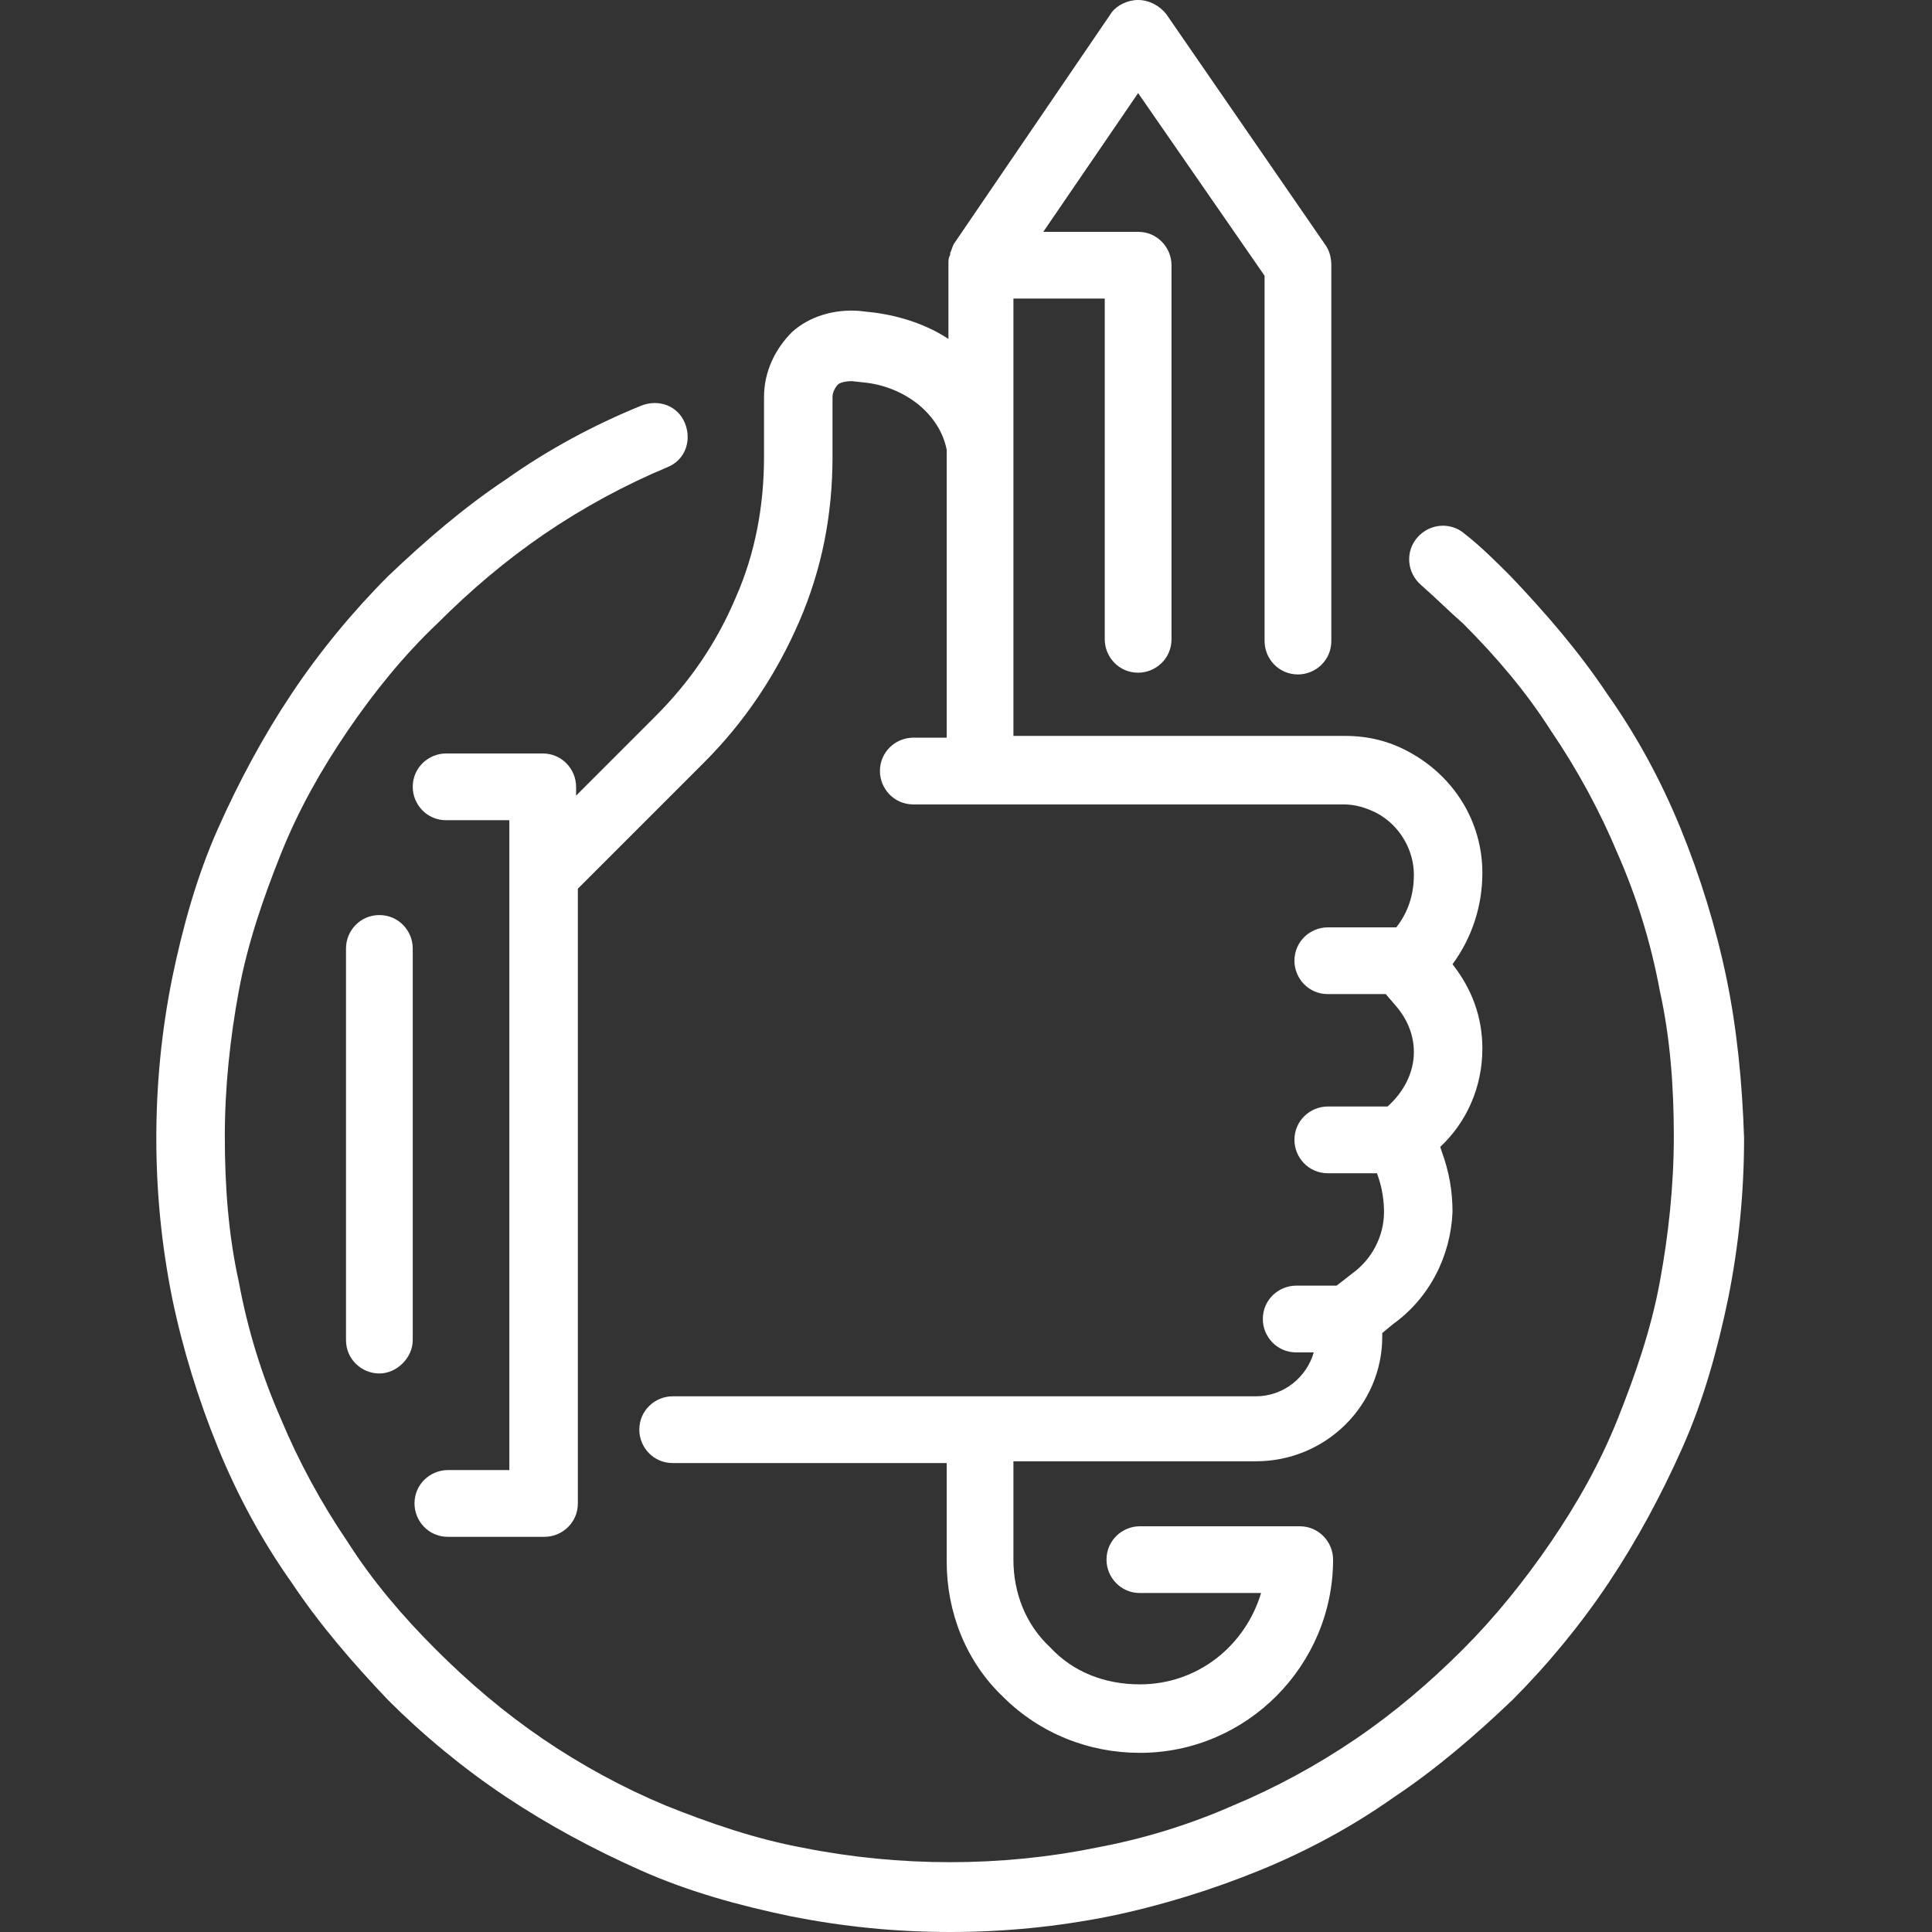 <?xml version="1.0" encoding="utf-8"?>
<!-- Generator: Adobe Illustrator 22.0.1, SVG Export Plug-In . SVG Version: 6.00 Build 0)  -->
<svg version="1.1" id="Layer_1" xmlns="http://www.w3.org/2000/svg" xmlns:xlink="http://www.w3.org/1999/xlink" x="0px" y="0px"
	 viewBox="0 0 110 110" style="enable-background:new 0 0 110 110;" xml:space="preserve">
<rect x="0" y="0" width="110" height="110" fill="#333333" stroke="none"/>
<style type="text/css">
	.st0{fill:#fff;}
</style>
<g>
	<path class="st0" d="M84.4,59.7c0,2.2-0.9,4.2-2.4,5.6l0.1,0.3c0.4,1.1,0.6,2.2,0.6,3.4c-0.1,2.5-1.3,4.9-3.4,6.4l-0.6,0.5v0.2
		c0,3.9-3.2,7.1-7.2,7.1H57.7v5.6c0,1.9,0.7,3.7,2.1,5c1.3,1.4,3.1,2.1,5.1,2.1c3.3,0,6-2.2,6.9-5.2h-6.9c-1.1,0-1.9-0.9-1.9-1.9
		c0-1.1,0.9-1.9,1.9-1.9h9.1c1.1,0,1.9,0.9,1.9,1.9c0,6-4.9,11-11,11c-2.9,0-5.7-1.1-7.8-3.2c-2.1-2-3.2-4.8-3.2-7.7v-5.6H38.3
		c-1.1,0-1.9-0.9-1.9-1.9c0-1.1,0.9-1.9,1.9-1.9h33.2c1.6,0,2.9-1.1,3.3-2.5h-1c-1.1,0-1.9-0.9-1.9-1.9c0-1.1,0.9-1.9,1.9-1.9h2.3
		l0.9-0.7c1.1-0.8,1.8-2.1,1.8-3.5c0-0.6-0.1-1.3-0.3-1.9l-0.1-0.3h-2.8c-1.1,0-1.9-0.9-1.9-1.9c0-1.1,0.9-1.9,1.9-1.9H79l0,0
		c0.9-0.8,1.5-1.9,1.5-3.1c0-1-0.4-1.9-1-2.6l-0.6-0.7h-3.3c-1.1,0-1.9-0.9-1.9-1.9c0-1.1,0.9-1.9,1.9-1.9h3.9c0.7-0.9,1-1.9,1-3
		c0-1.4-0.8-2.8-2.1-3.5c-0.6-0.3-1.2-0.5-1.9-0.5H52c-1.1,0-1.9-0.9-1.9-1.9c0-1.1,0.9-1.9,1.9-1.9h1.9V26.2l0-0.3
		c0-0.1,0-0.2,0-0.3c-0.4-2-2.3-3.5-4.5-3.8l-0.9-0.1c-0.4,0-0.7,0.1-0.8,0.2c-0.1,0.1-0.3,0.4-0.3,0.7l0,3.4c0,3.3-0.6,6.4-1.9,9.4
		c-1.3,3-3.1,5.7-5.4,8l-7.2,7.2v35c0,1.1-0.9,1.9-1.9,1.9h-5.5c-1.1,0-1.9-0.9-1.9-1.9c0-1.1,0.9-1.9,1.9-1.9H29v-37h-3.6
		c-1.1,0-1.9-0.9-1.9-1.9c0-1.1,0.9-1.9,1.9-1.9h5.5c1.1,0,1.9,0.9,1.9,1.9v0.5l4.5-4.5c2-2,3.5-4.2,4.6-6.8c1.1-2.5,1.6-5.2,1.6-8
		l0-3.4c0-1.4,0.6-2.7,1.6-3.7c1-0.9,2.4-1.3,3.8-1.2l0.9,0.1c1.5,0.2,3,0.7,4.2,1.5v-4.3c0-0.2,0-0.3,0.1-0.5c0,0,0-0.1,0-0.1
		c0.1-0.2,0.1-0.3,0.2-0.5h0l9-13.2C63.6,0.3,64.2,0,64.8,0c0.6,0,1.2,0.3,1.6,0.8L75.5,14c0.2,0.3,0.3,0.7,0.3,1.1v21.4
		c0,1.1-0.9,1.9-1.9,1.9c-1.1,0-1.9-0.9-1.9-1.9V15.7L64.8,5.3l-5.4,7.9h5.4c1.1,0,1.9,0.9,1.9,1.9v21.3c0,1.1-0.9,1.9-1.9,1.9
		c-1.1,0-1.9-0.9-1.9-1.9V17h-5.2l0,24.9h18.9c1.3,0,2.5,0.3,3.6,0.9c2.6,1.4,4.2,4,4.2,6.9c0,1.9-0.6,3.7-1.7,5.2
		C83.8,56.3,84.4,57.9,84.4,59.7z"/>
	<path class="st0" d="M21.6,52.1c-1.1,0-1.9,0.9-1.9,1.9v22.3c0,1.1,0.9,1.9,1.9,1.9s1.9-0.9,1.9-1.9V54
		C23.5,53,22.7,52.1,21.6,52.1z"/>
	<path class="st0" d="M98.3,55.7c-0.6-2.9-1.5-5.8-2.6-8.5c-1.1-2.7-2.5-5.3-4.2-7.7c-1.6-2.4-3.5-4.6-5.5-6.7
		c-0.8-0.8-1.7-1.7-2.6-2.4c-0.8-0.7-2-0.6-2.7,0.2c-0.7,0.8-0.6,2,0.2,2.7c0.8,0.7,1.6,1.5,2.4,2.2c1.9,1.9,3.6,3.9,5,6.1
		c1.5,2.2,2.8,4.6,3.8,7c1.1,2.5,1.9,5.1,2.4,7.8c0.6,2.7,0.8,5.5,0.8,8.3c0,2.8-0.3,5.6-0.8,8.3c-0.5,2.7-1.4,5.3-2.4,7.8
		c-1,2.5-2.3,4.8-3.8,7c-1.5,2.2-3.2,4.3-5,6.1c-1.9,1.9-3.9,3.6-6.1,5.1c-2.2,1.5-4.6,2.8-7,3.8c-2.5,1.1-5.1,1.9-7.8,2.4
		c-5.4,1.1-11.2,1.1-16.7,0c-2.7-0.5-5.3-1.4-7.8-2.4c-2.4-1-4.8-2.3-7-3.8c-2.2-1.5-4.2-3.2-6.1-5.1c-1.9-1.9-3.6-3.9-5-6.1
		c-1.5-2.2-2.8-4.6-3.8-7c-1.1-2.5-1.9-5.1-2.4-7.8c-0.6-2.7-0.8-5.5-0.8-8.3c0-2.8,0.3-5.6,0.8-8.3c0.5-2.7,1.4-5.3,2.4-7.8
		c1-2.5,2.3-4.8,3.8-7c1.5-2.2,3.2-4.3,5.1-6.1c1.9-1.9,3.9-3.6,6.1-5.1c2.2-1.5,4.6-2.8,7-3.8c1-0.4,1.4-1.5,1-2.5
		c-0.4-1-1.5-1.4-2.5-1c-2.7,1.1-5.3,2.5-7.7,4.2c-2.4,1.6-4.6,3.5-6.7,5.5c-2,2-3.9,4.3-5.5,6.7c-1.6,2.4-3,5-4.2,7.7
		c-1.2,2.7-2,5.6-2.6,8.5c-0.6,3-0.9,6-0.9,9.1c0,3.1,0.3,6.1,0.9,9.1c0.6,2.9,1.5,5.8,2.6,8.5c1.1,2.7,2.5,5.3,4.2,7.7
		c1.6,2.4,3.5,4.6,5.5,6.7c2,2,4.3,3.9,6.7,5.5c2.4,1.6,5,3,7.7,4.2c2.7,1.2,5.6,2,8.5,2.6c3,0.6,6,0.9,9.1,0.9s6.1-0.3,9.1-0.9
		c2.9-0.6,5.8-1.5,8.5-2.6c2.7-1.1,5.3-2.5,7.7-4.2c2.4-1.6,4.6-3.5,6.7-5.5c2-2,3.9-4.3,5.5-6.7c1.6-2.4,3-5,4.2-7.7
		c1.2-2.7,2-5.6,2.6-8.5c0.6-3,0.9-6,0.9-9.1C99.2,61.7,98.9,58.6,98.3,55.7z"/>
</g>
</svg>
